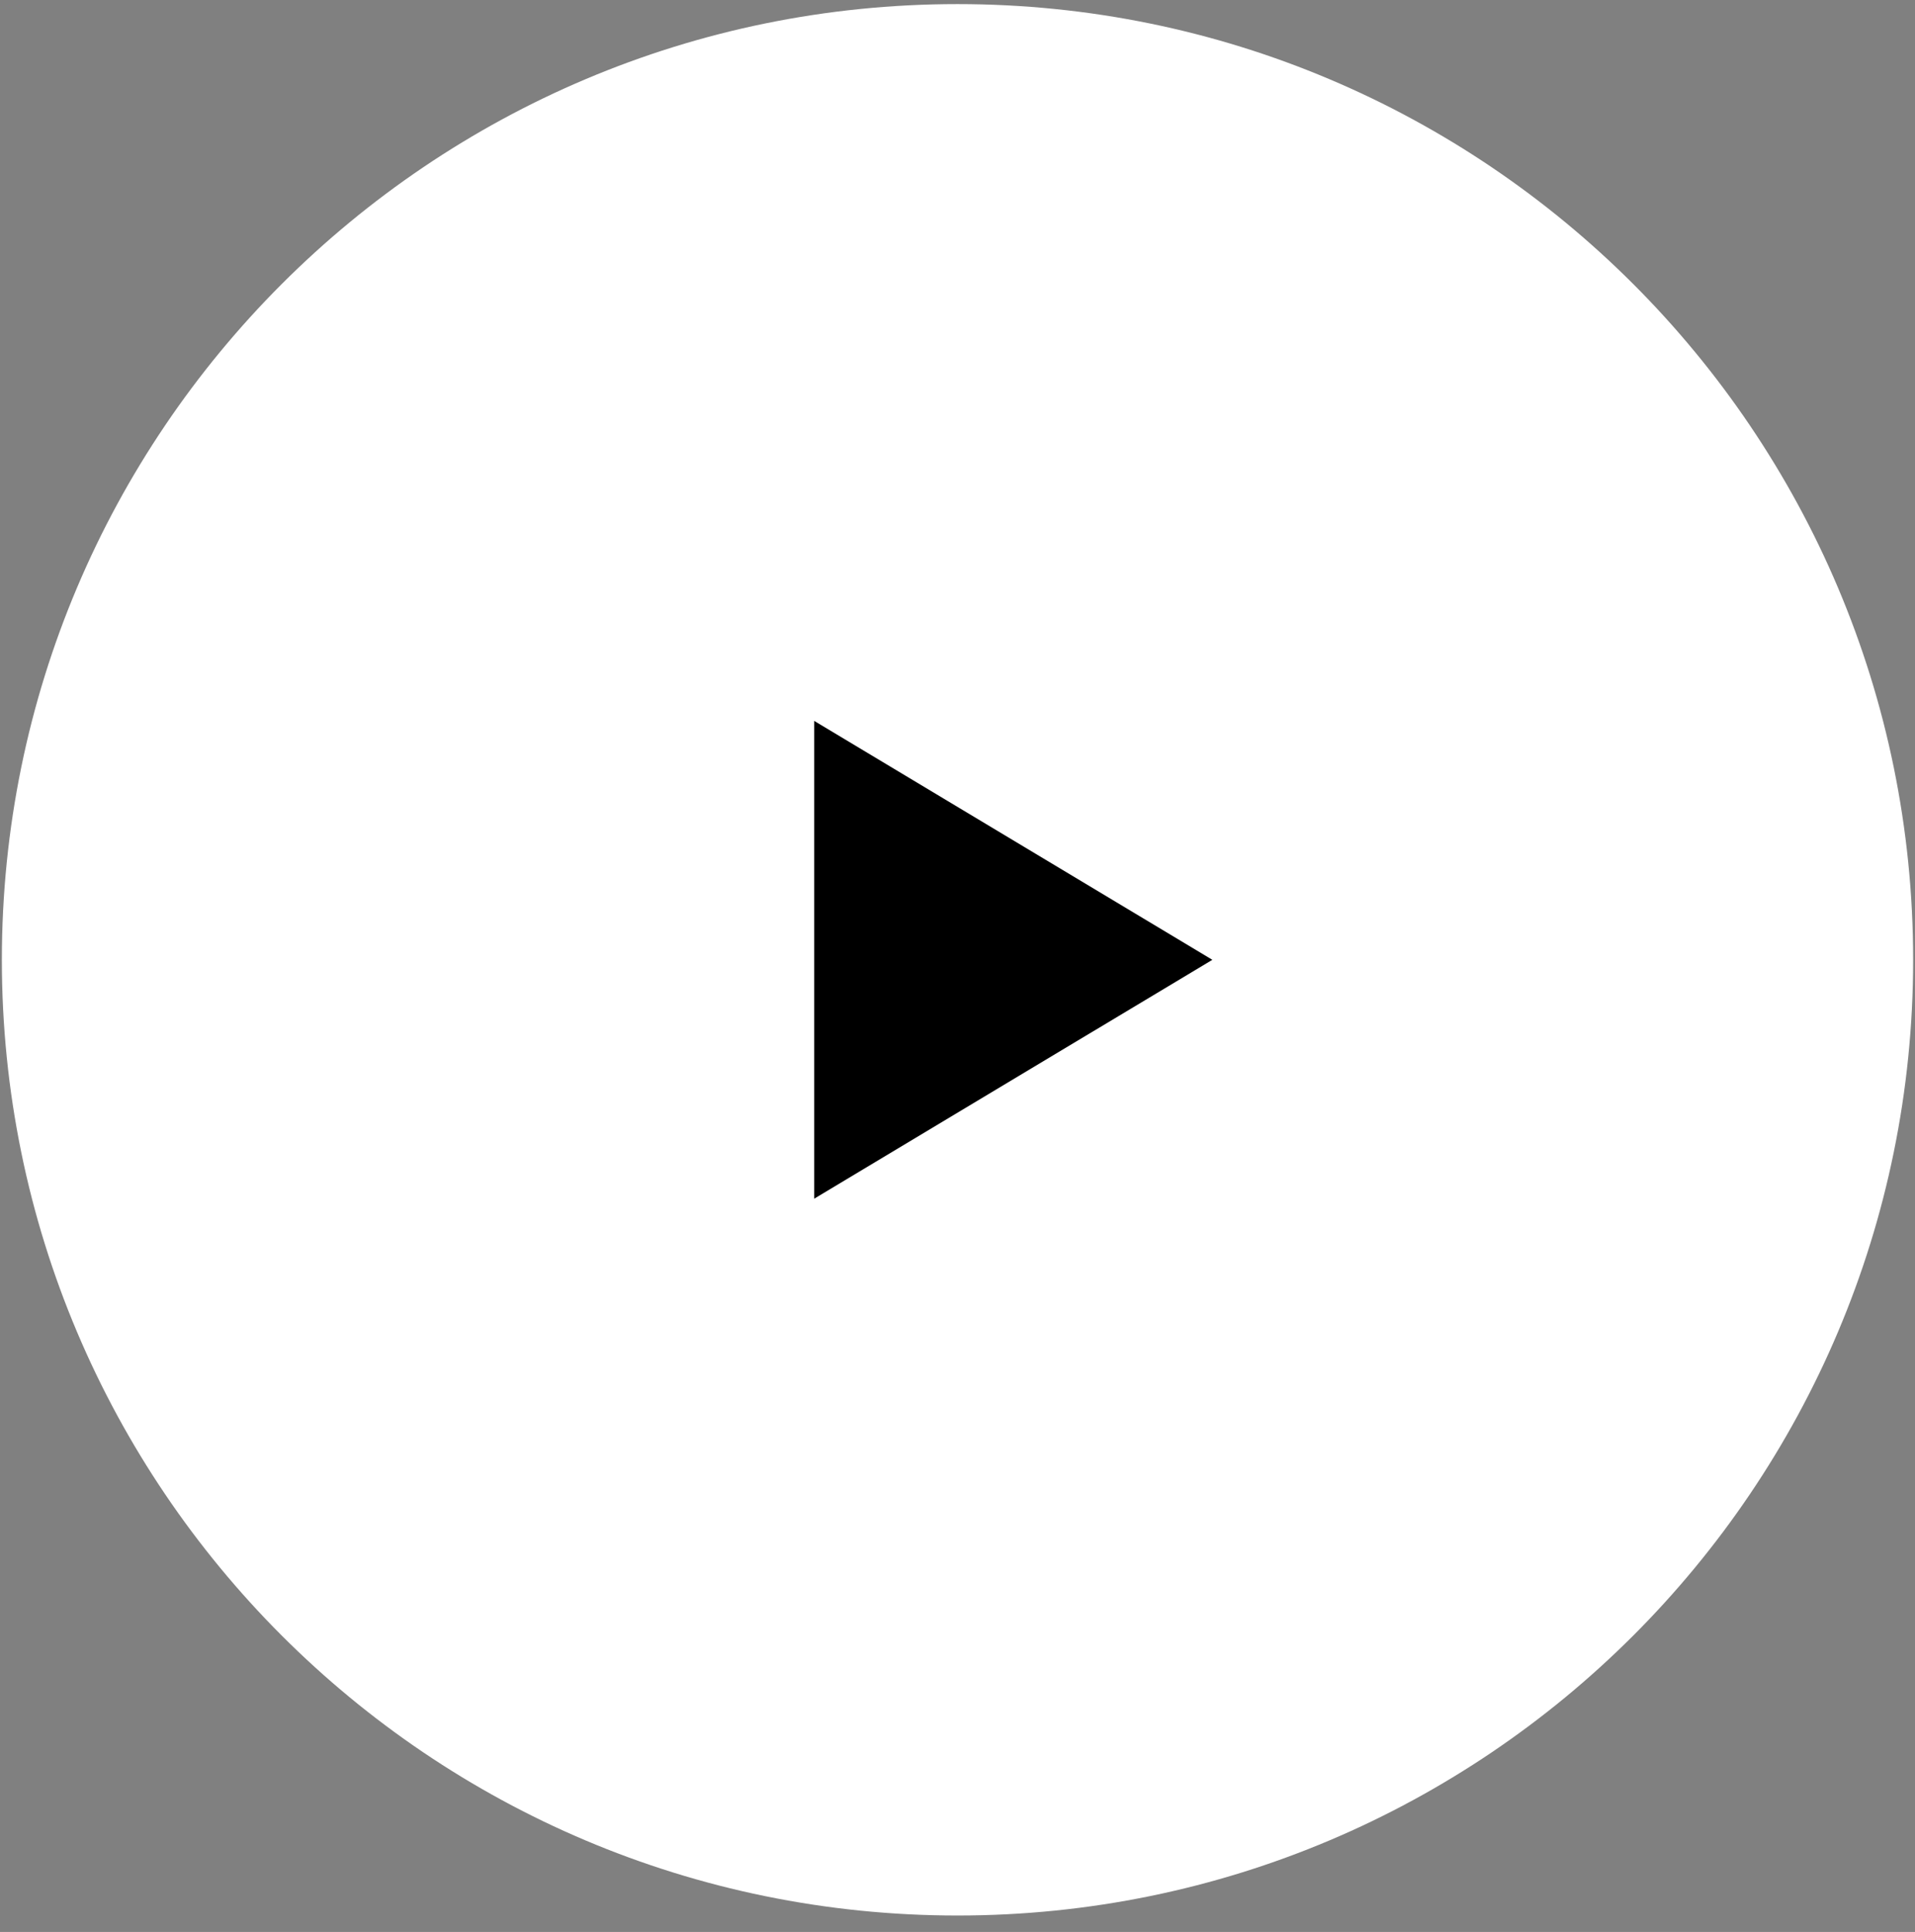 <?xml version="1.0" encoding="UTF-8" standalone="no"?><svg width="114" height="115" viewBox="0 0 114 115" fill="none" xmlns="http://www.w3.org/2000/svg">
<rect x="0" y="0" width="114" height="115" fill="#808080" stroke="none"/>
<path d="M57 114.022C88.419 114.022 113.889 88.552 113.889 57.133C113.889 25.714 88.419 0.244 57 0.244C25.581 0.244 0.111 25.714 0.111 57.133C0.111 88.552 25.581 114.022 57 114.022Z" fill="white"/>
<path d="M48.467 71.355V42.911L72.171 57.133L48.467 71.355Z" fill="black"/>
</svg>
